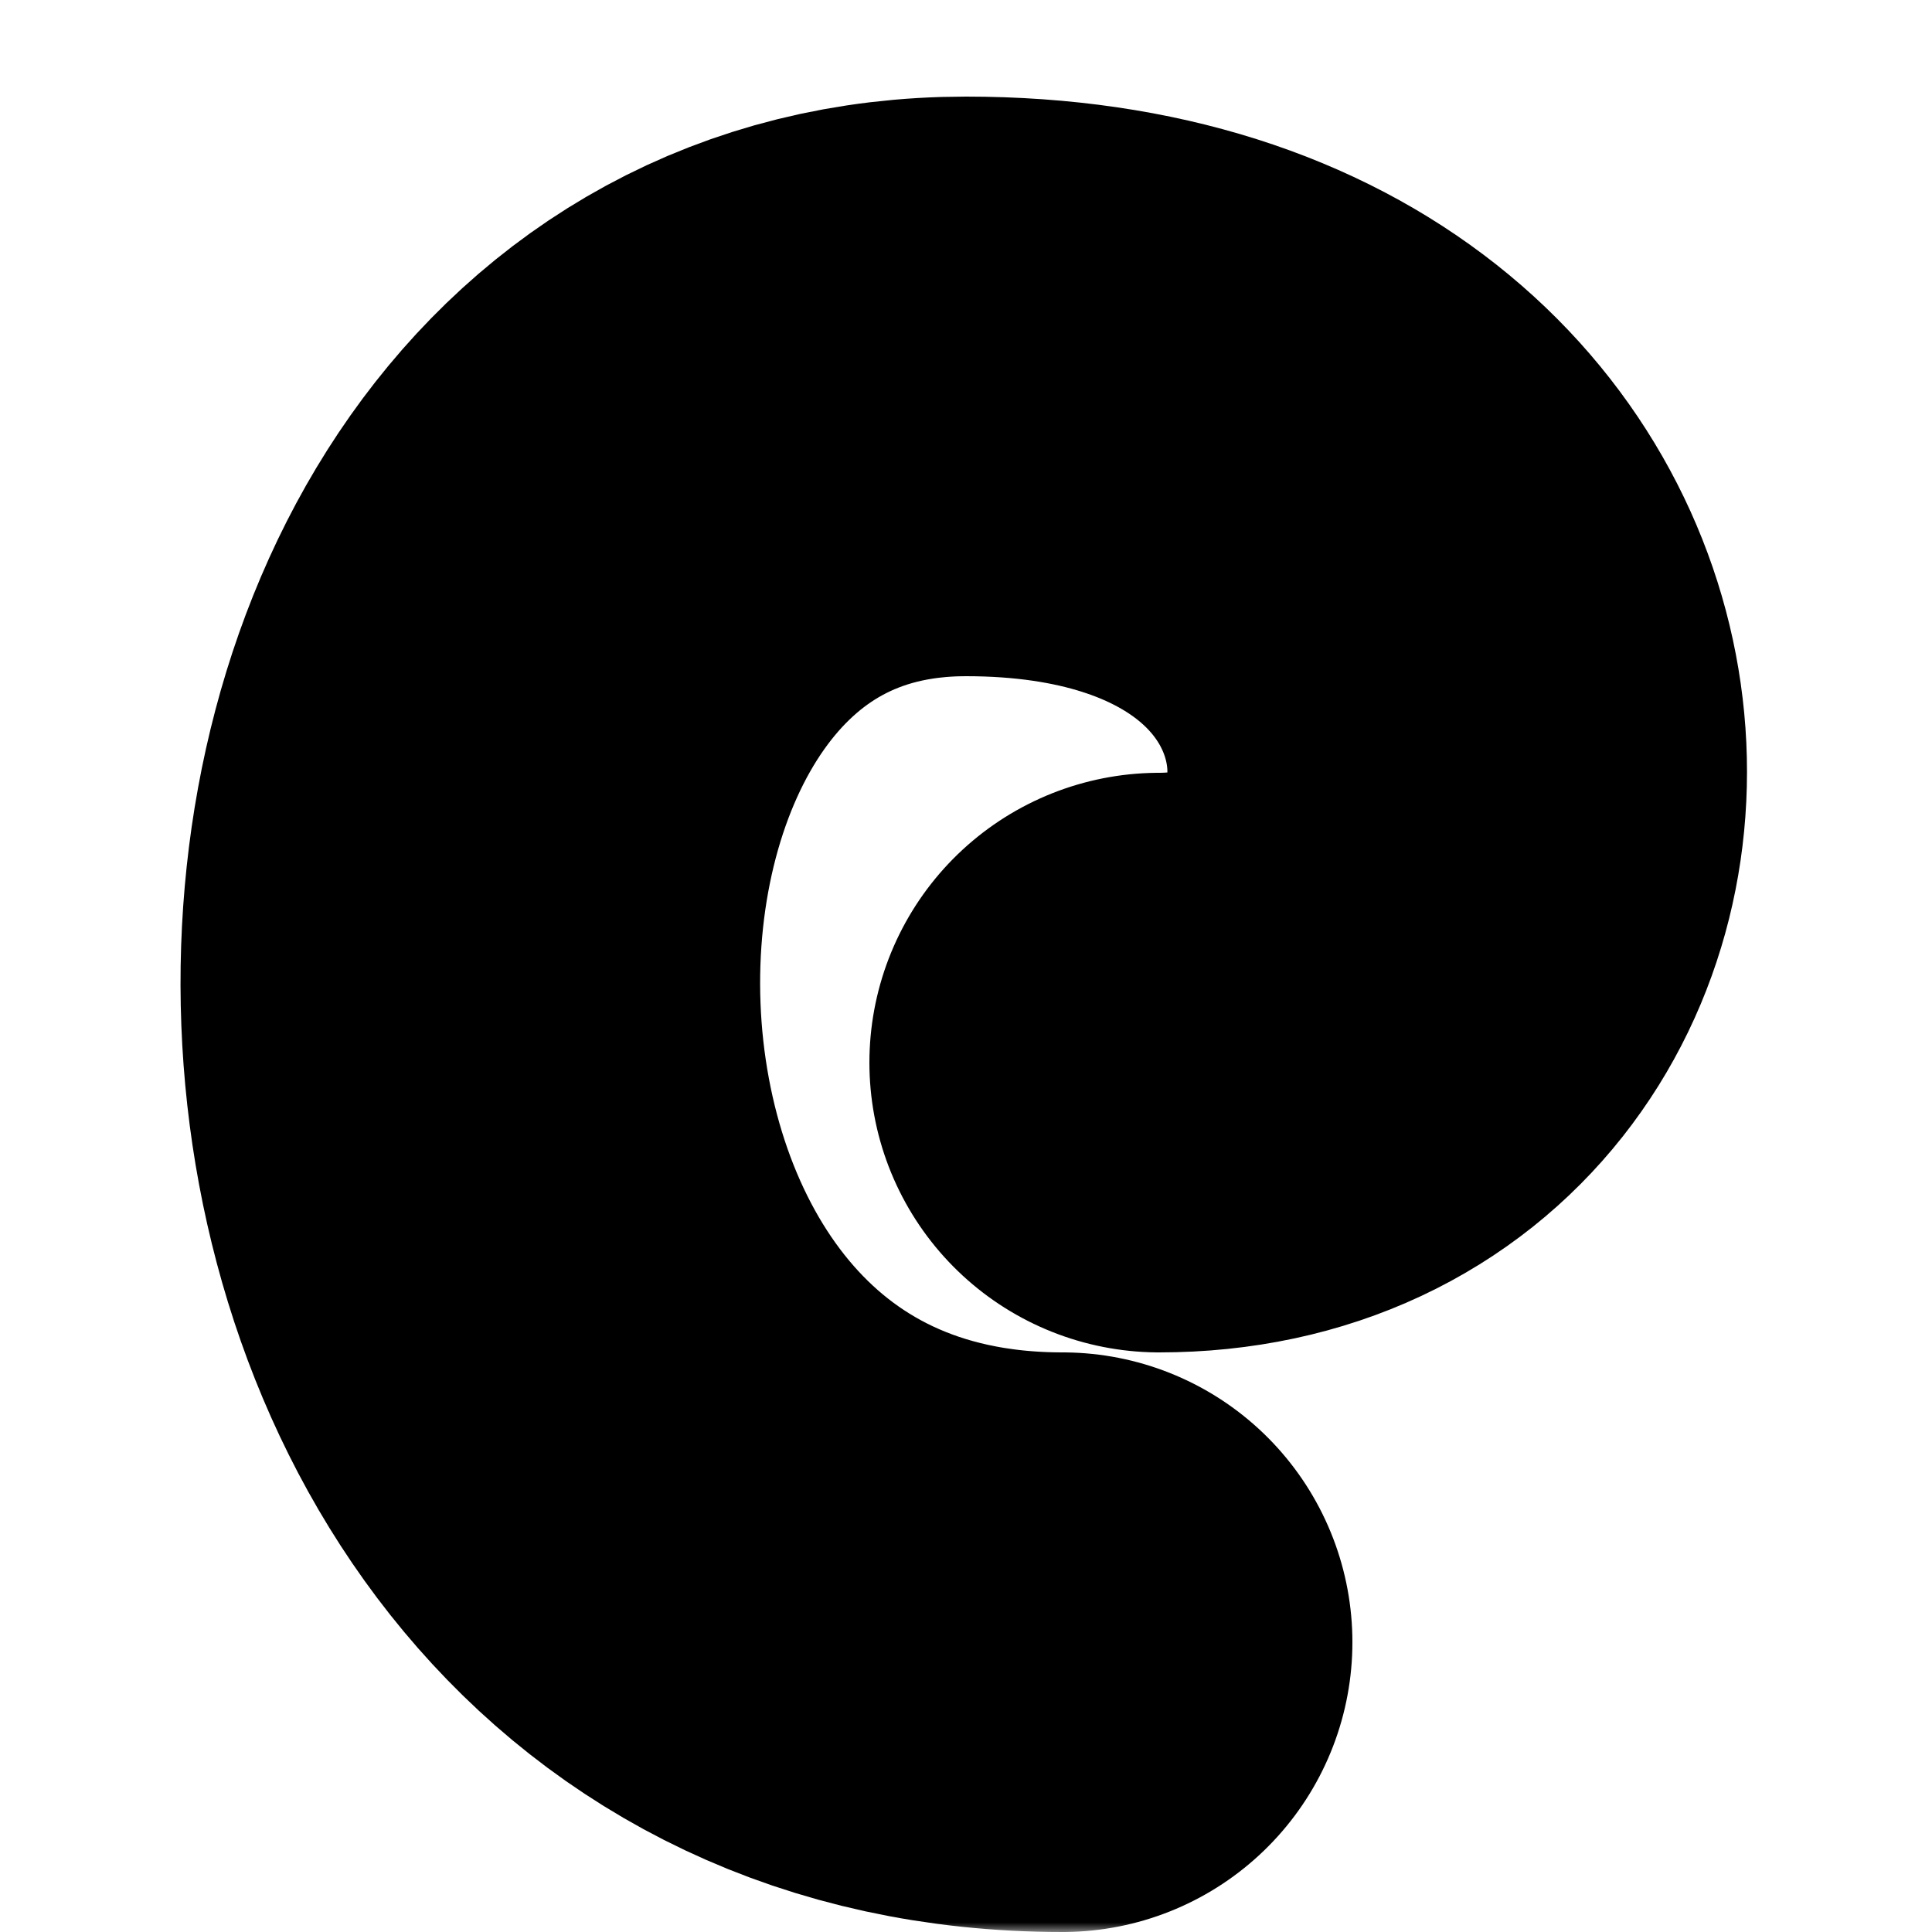 <svg xmlns="http://www.w3.org/2000/svg" viewBox="0 0 100 100" fill="none">
  <mask id="eye-mask">
    <rect width="100" height="100" fill="white" />
    <circle cx="65" cy="50" r="3" fill="black" />
  </mask>
  <path
    d="M 60 55 C 82 55 82 20 50 20 C 15 20 15 85 55 85"
    stroke="#000000"
    stroke-width="30"
    stroke-linecap="round"
    fill="none"
    mask="url(#eye-mask)"
  />
</svg>